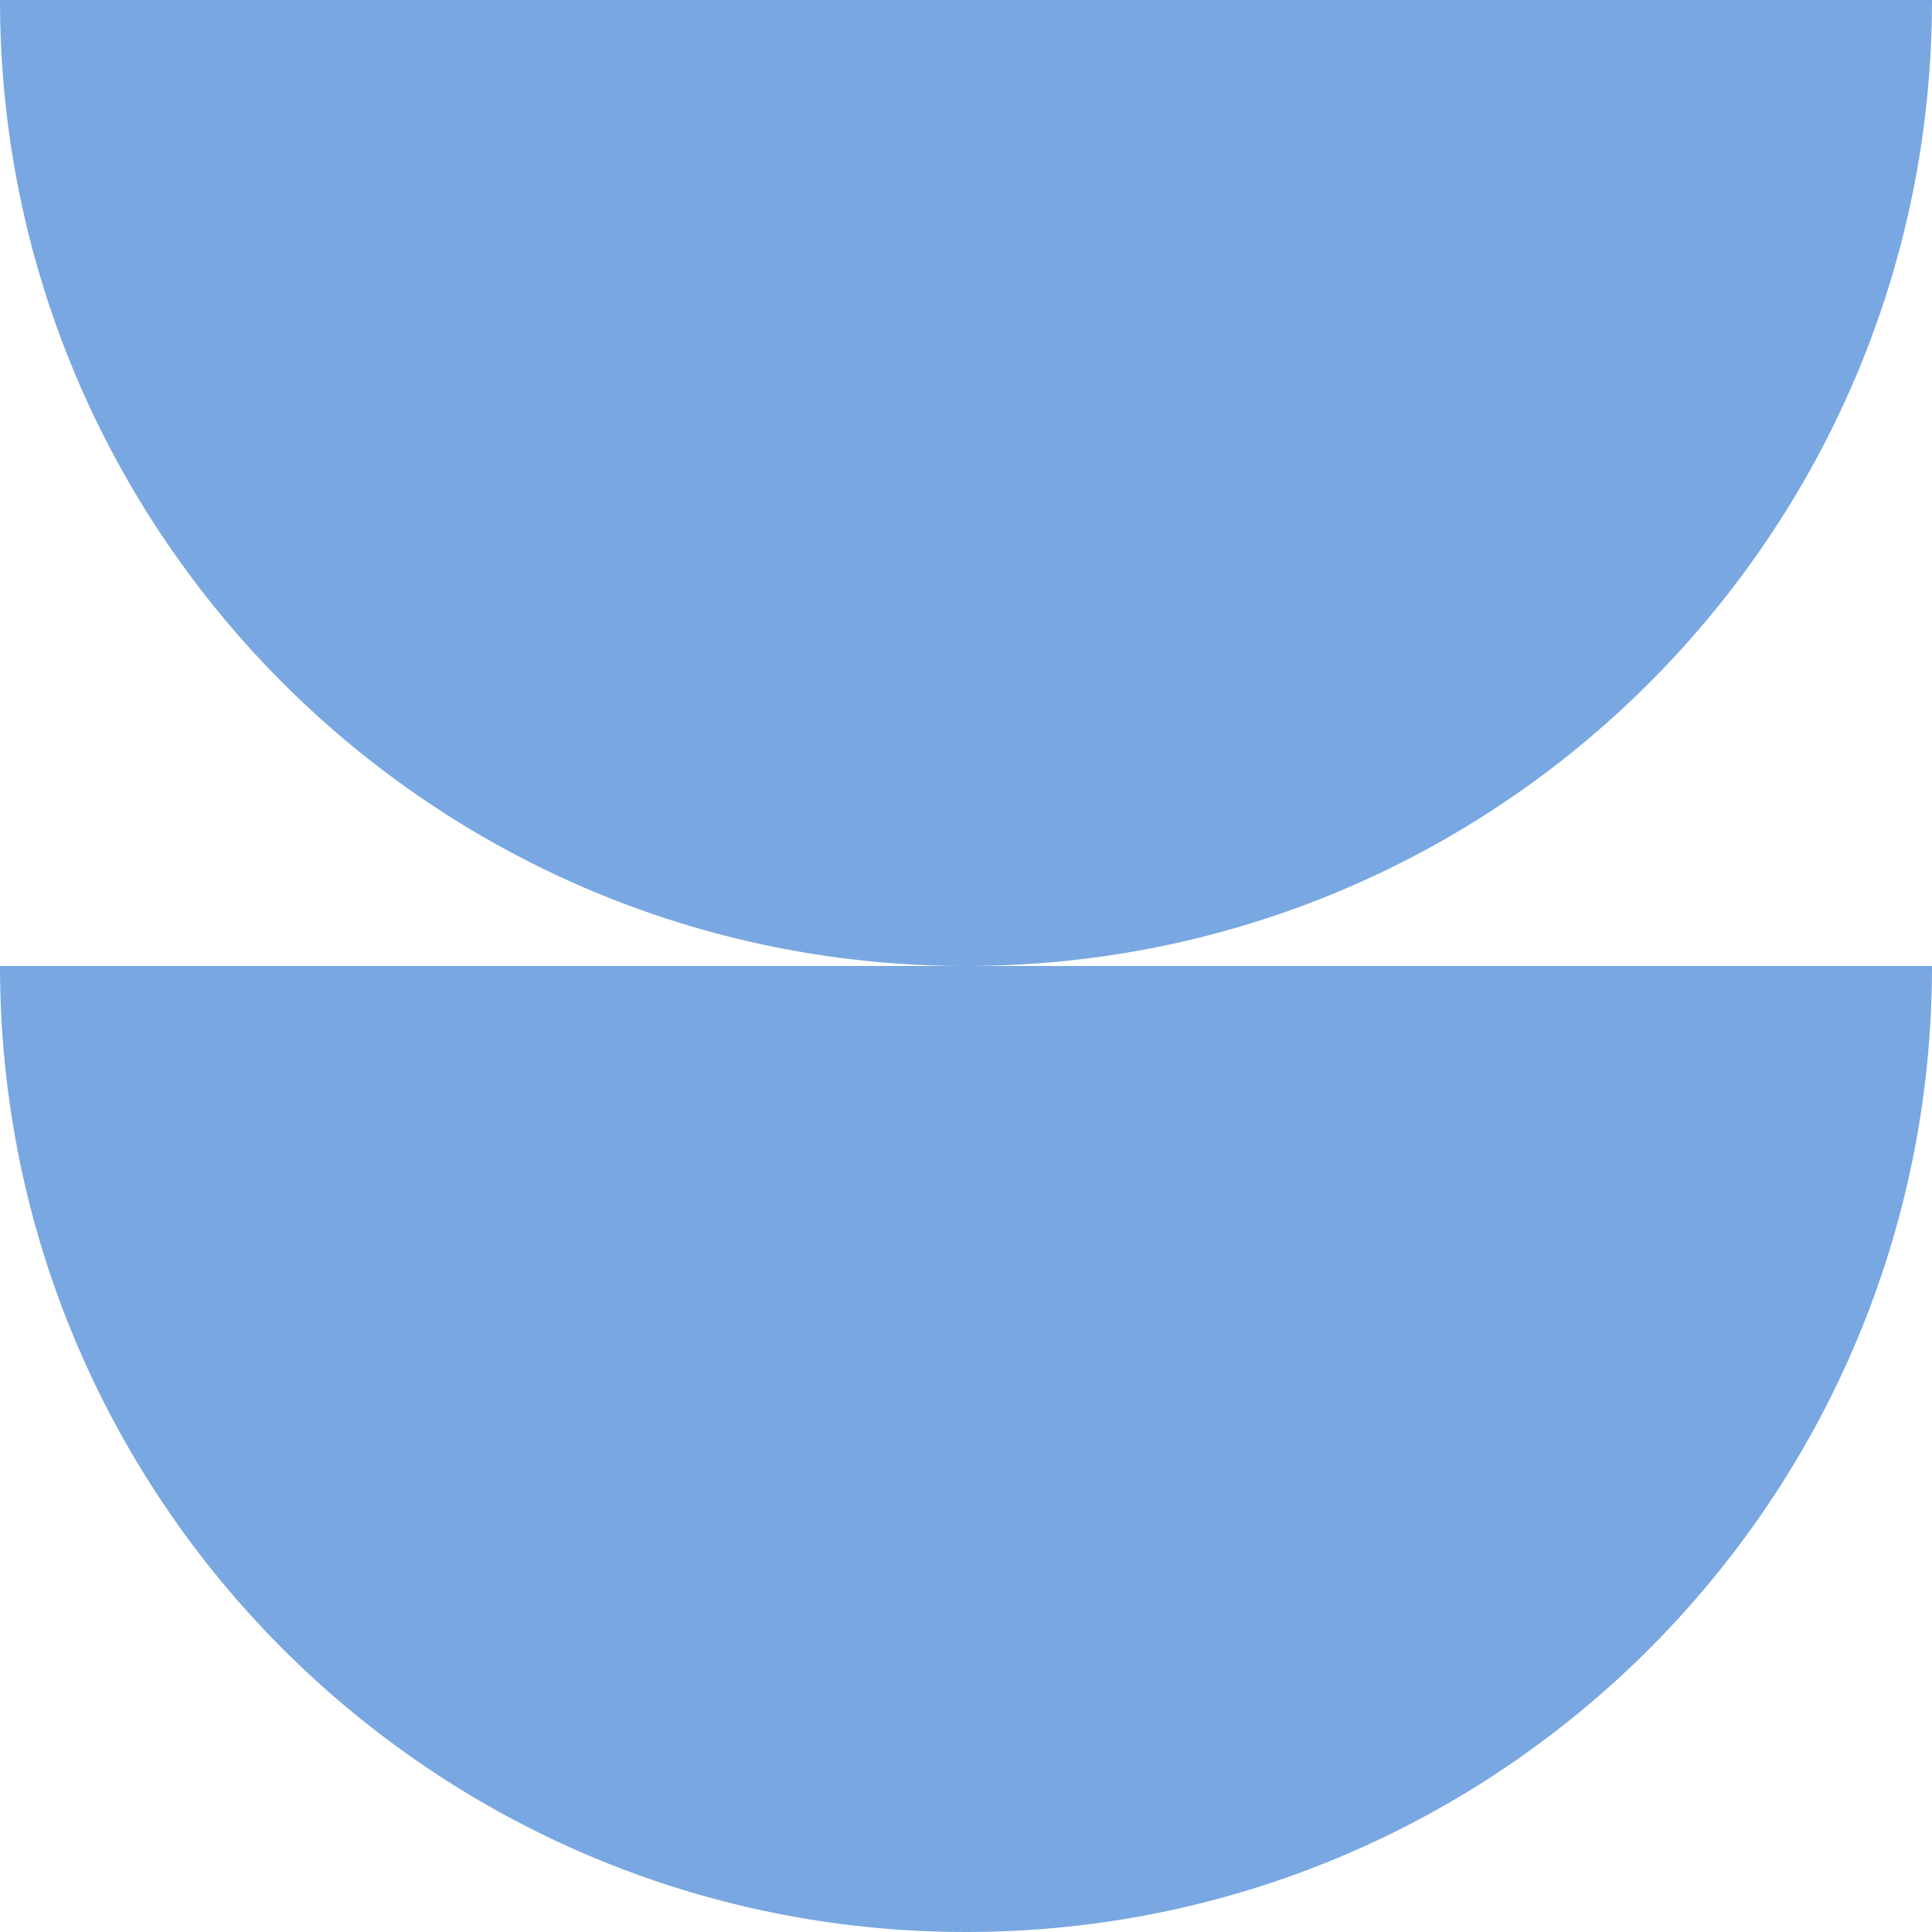 <svg width="32" height="32" viewBox="0 0 32 32" fill="none" xmlns="http://www.w3.org/2000/svg">
<path fill-rule="evenodd" clip-rule="evenodd" d="M32 4.06616e-06L16 1.96962e-06L0 0C-2.09815e-06 8.837 7.163 16 16 16L0 16C-2.09815e-06 24.837 7.163 32 16 32C24.837 32 32 24.837 32 16L16 16C24.837 16 32 8.837 32 4.06616e-06Z" fill="#79A7E1"/>
</svg>
